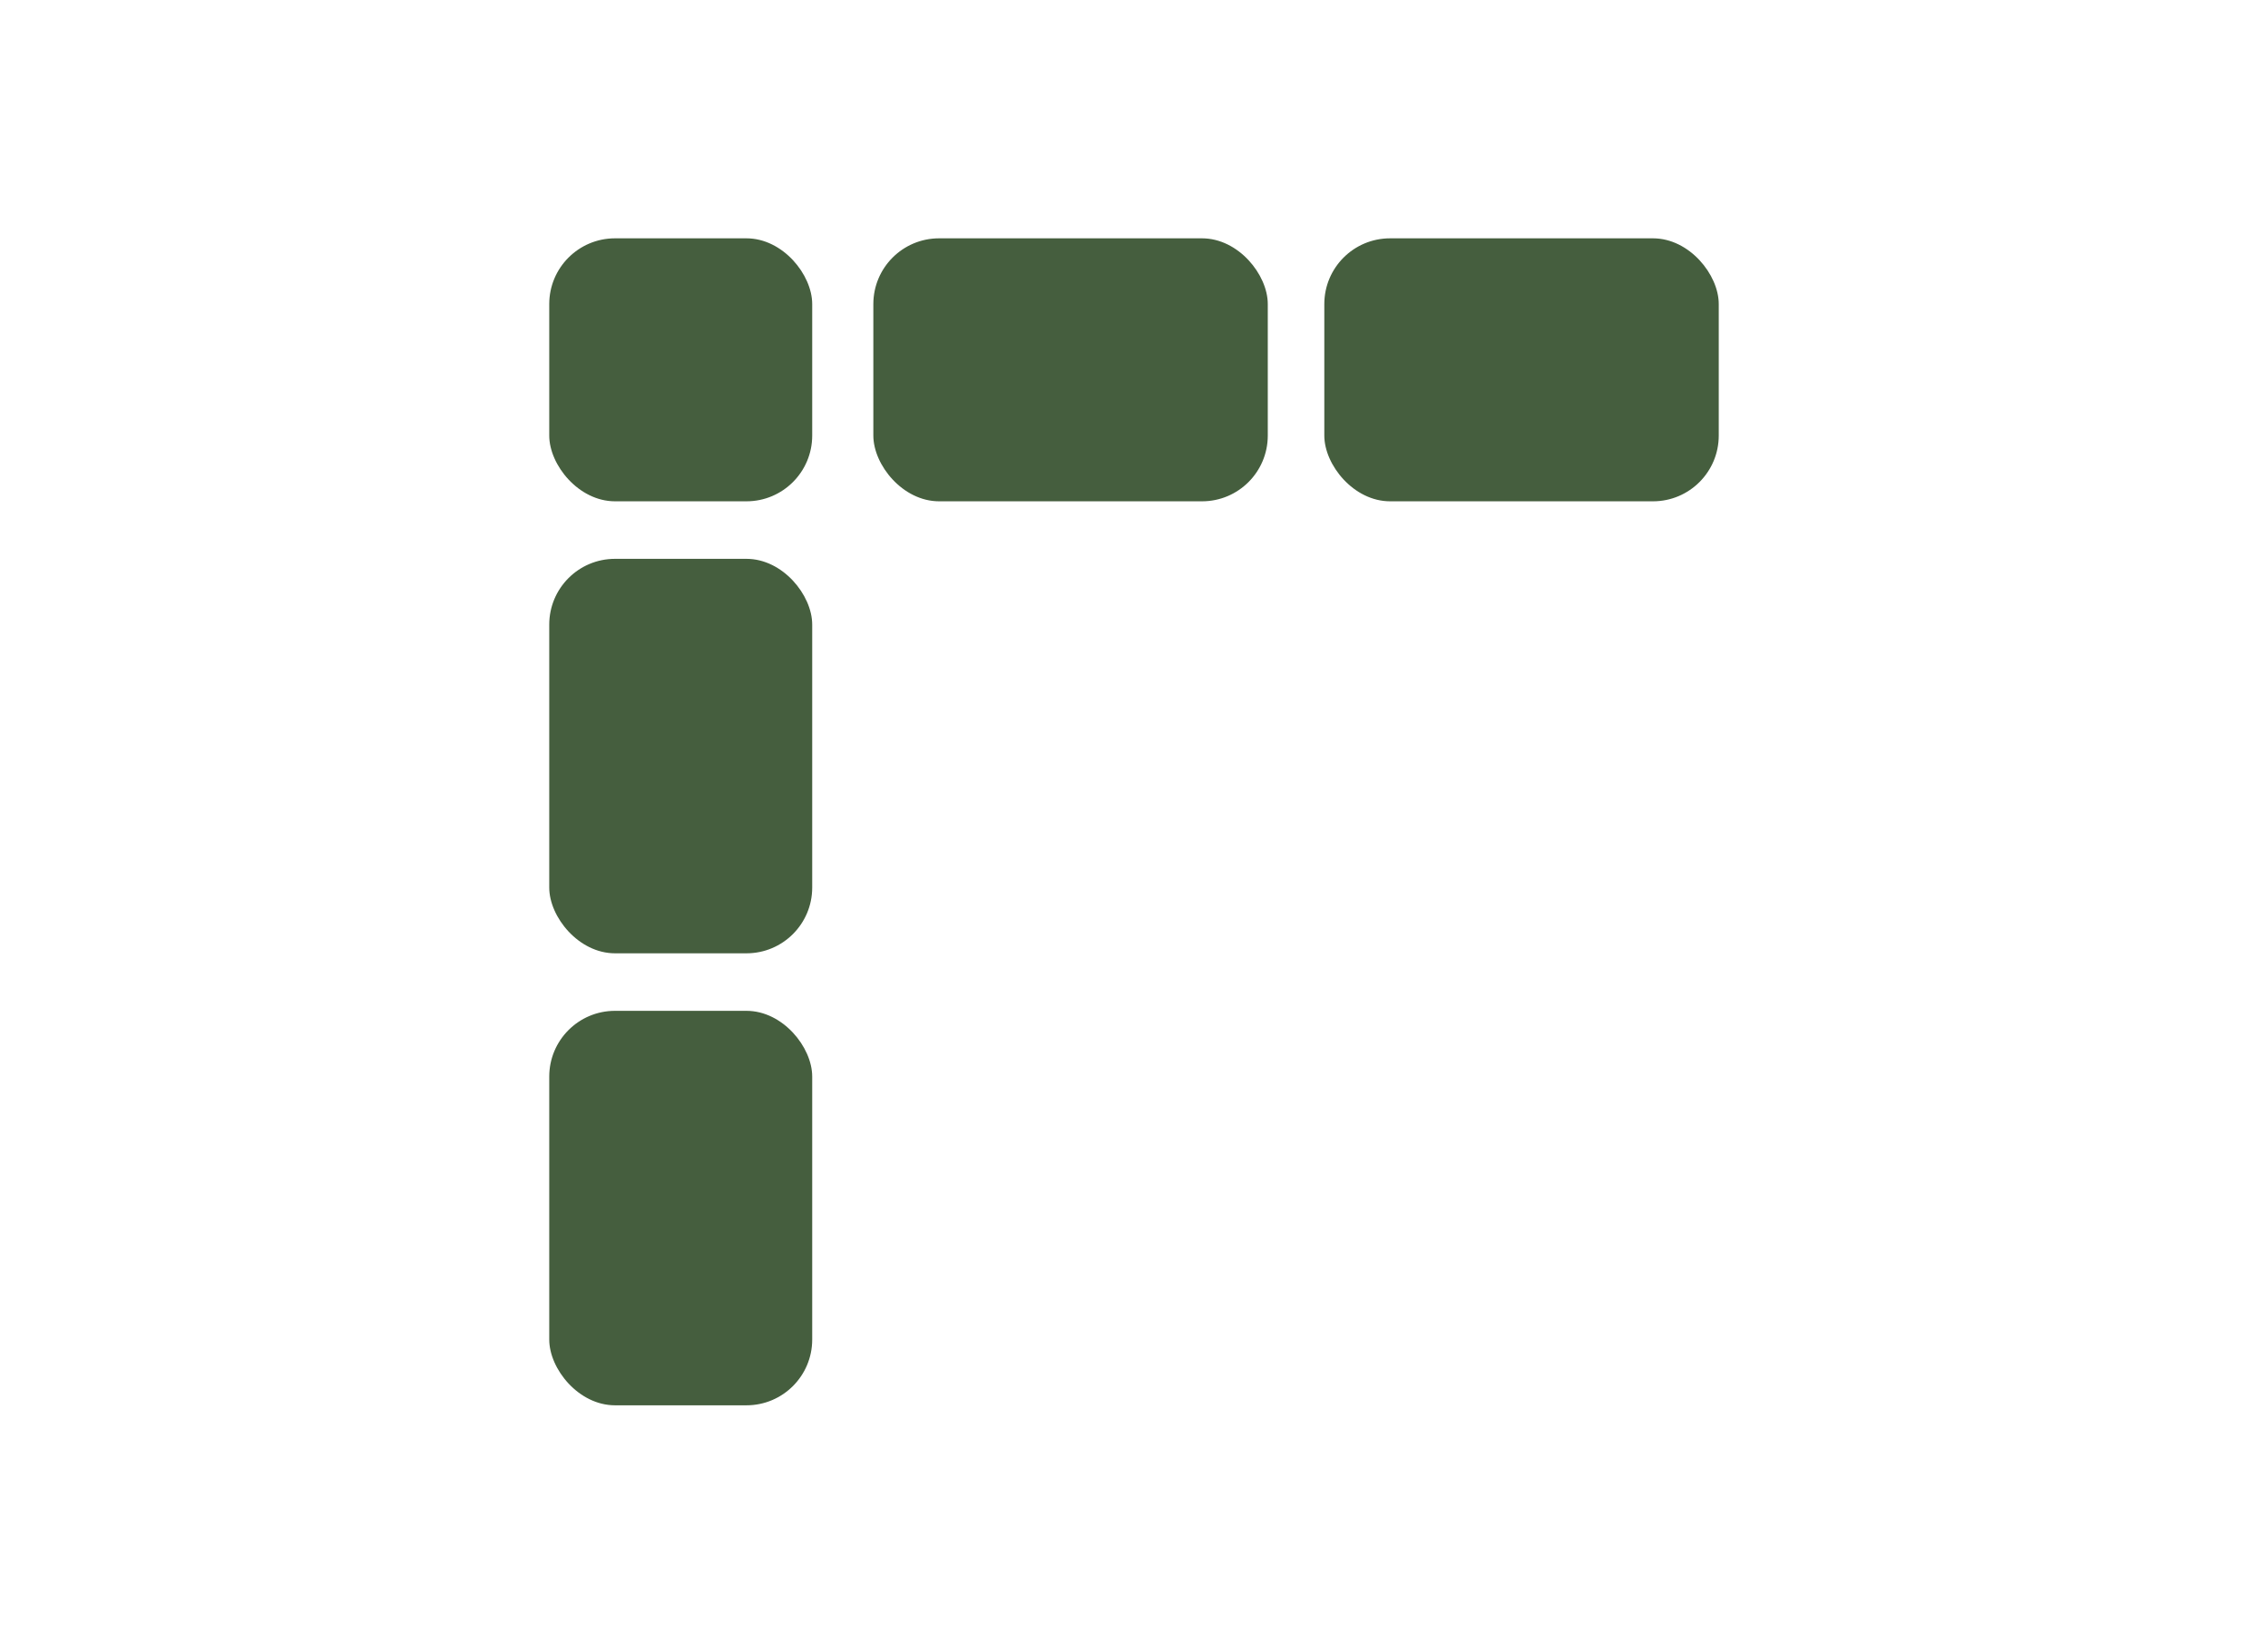 <svg viewBox="0 0 69 50" xmlns="http://www.w3.org/2000/svg" id="b"><g id="c"><rect fill="none" height="50" width="69"></rect><rect fill="#455e3e" ry="2" rx="2" height="8" width="8" y="7.25" x="16.71"></rect><rect fill="#455e3e" ry="2" rx="2" height="12" width="8" y="17" x="16.71"></rect><rect fill="#455e3e" ry="2" rx="2" height="12" width="8" y="30.75" x="16.71"></rect><rect fill="#455e3e" ry="2" rx="2" height="8" width="12" y="7.25" x="26.57"></rect><rect fill="#455e3e" ry="2" rx="2" height="8" width="12" y="7.25" x="40.29"></rect></g></svg>